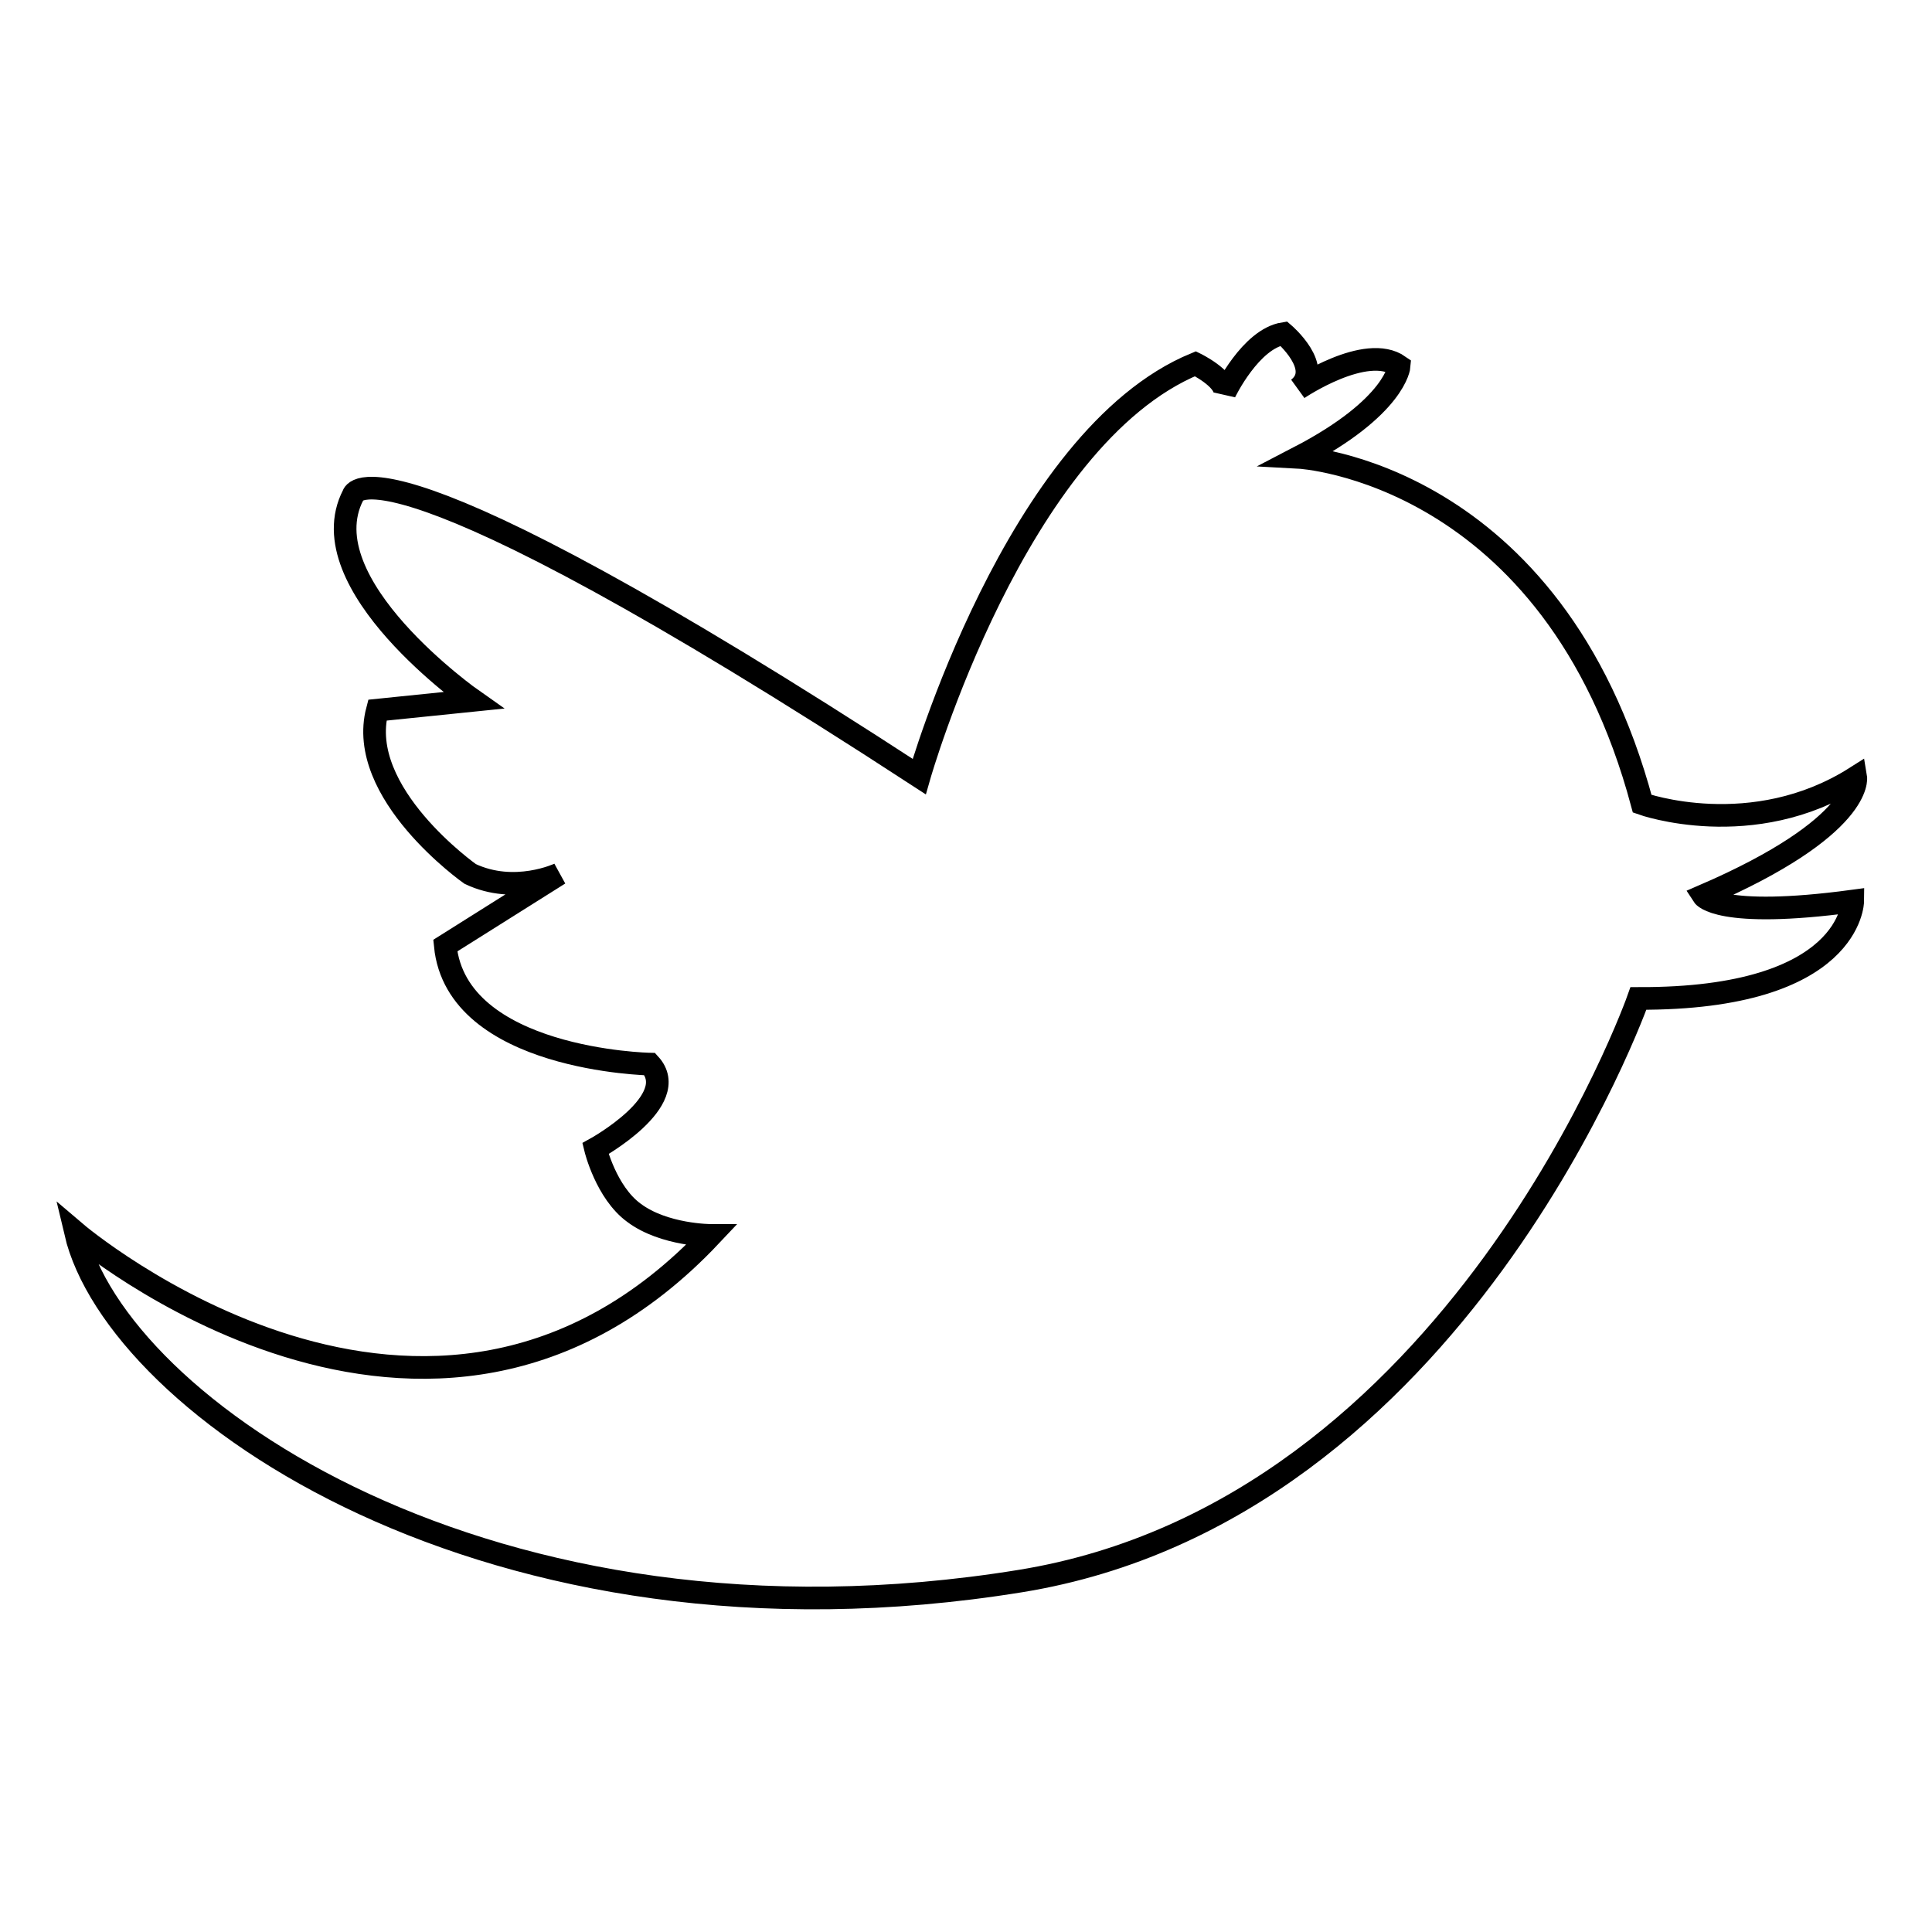 <?xml version="1.0" encoding="utf-8"?>
<!-- Svg Vector Icons : http://www.onlinewebfonts.com/icon -->
<!DOCTYPE svg PUBLIC "-//W3C//DTD SVG 1.1//EN" "http://www.w3.org/Graphics/SVG/1.1/DTD/svg11.dtd">
<svg version="1.1" xmlns="http://www.w3.org/2000/svg" xmlns:xlink="http://www.w3.org/1999/xlink" x="0px" y="0px" viewBox="0 0 256 256" enable-background="new 0 0 256 256" xml:space="preserve">
<g><g><path stroke-width="3" fill-opacity="0" stroke="#000000"  d="M10,163.3c0,0,46.9,40,84.2,0.4c0,0-6.2,0-10.2-3c-3.7-2.7-5.1-8.5-5.1-8.5s11.6-6.4,7.2-11.2c0,0-25.6-0.5-27.1-15.7l15.1-9.5c0,0-5.9,2.8-11.8,0c0,0-15.2-10.7-12.3-21.7l12.7-1.3c0,0-22-15.4-15.9-27.2c0,0,2.1-10.2,75,37.3c0,0,12.8-44.9,36.6-54.7c0,0,3.9,1.9,3.9,3.8c0,0,3.4-7.1,7.8-7.8c0,0,5.4,4.6,1.9,7.3c0,0,9-6.1,13.4-3c0,0-0.4,5.4-13.3,12.1c0,0,33.7,1.8,45.5,45.9c0,0,14.6,5.2,28.3-3.5c0,0,1.1,6.5-20.2,15.7c0,0,2,3.1,19.8,0.7c0,0-0.1,13-28.4,12.9c0,0-23.9,67.8-81.9,77.2C64.9,220.9,15.4,186.3,10,163.3z"/></g></g>
</svg>